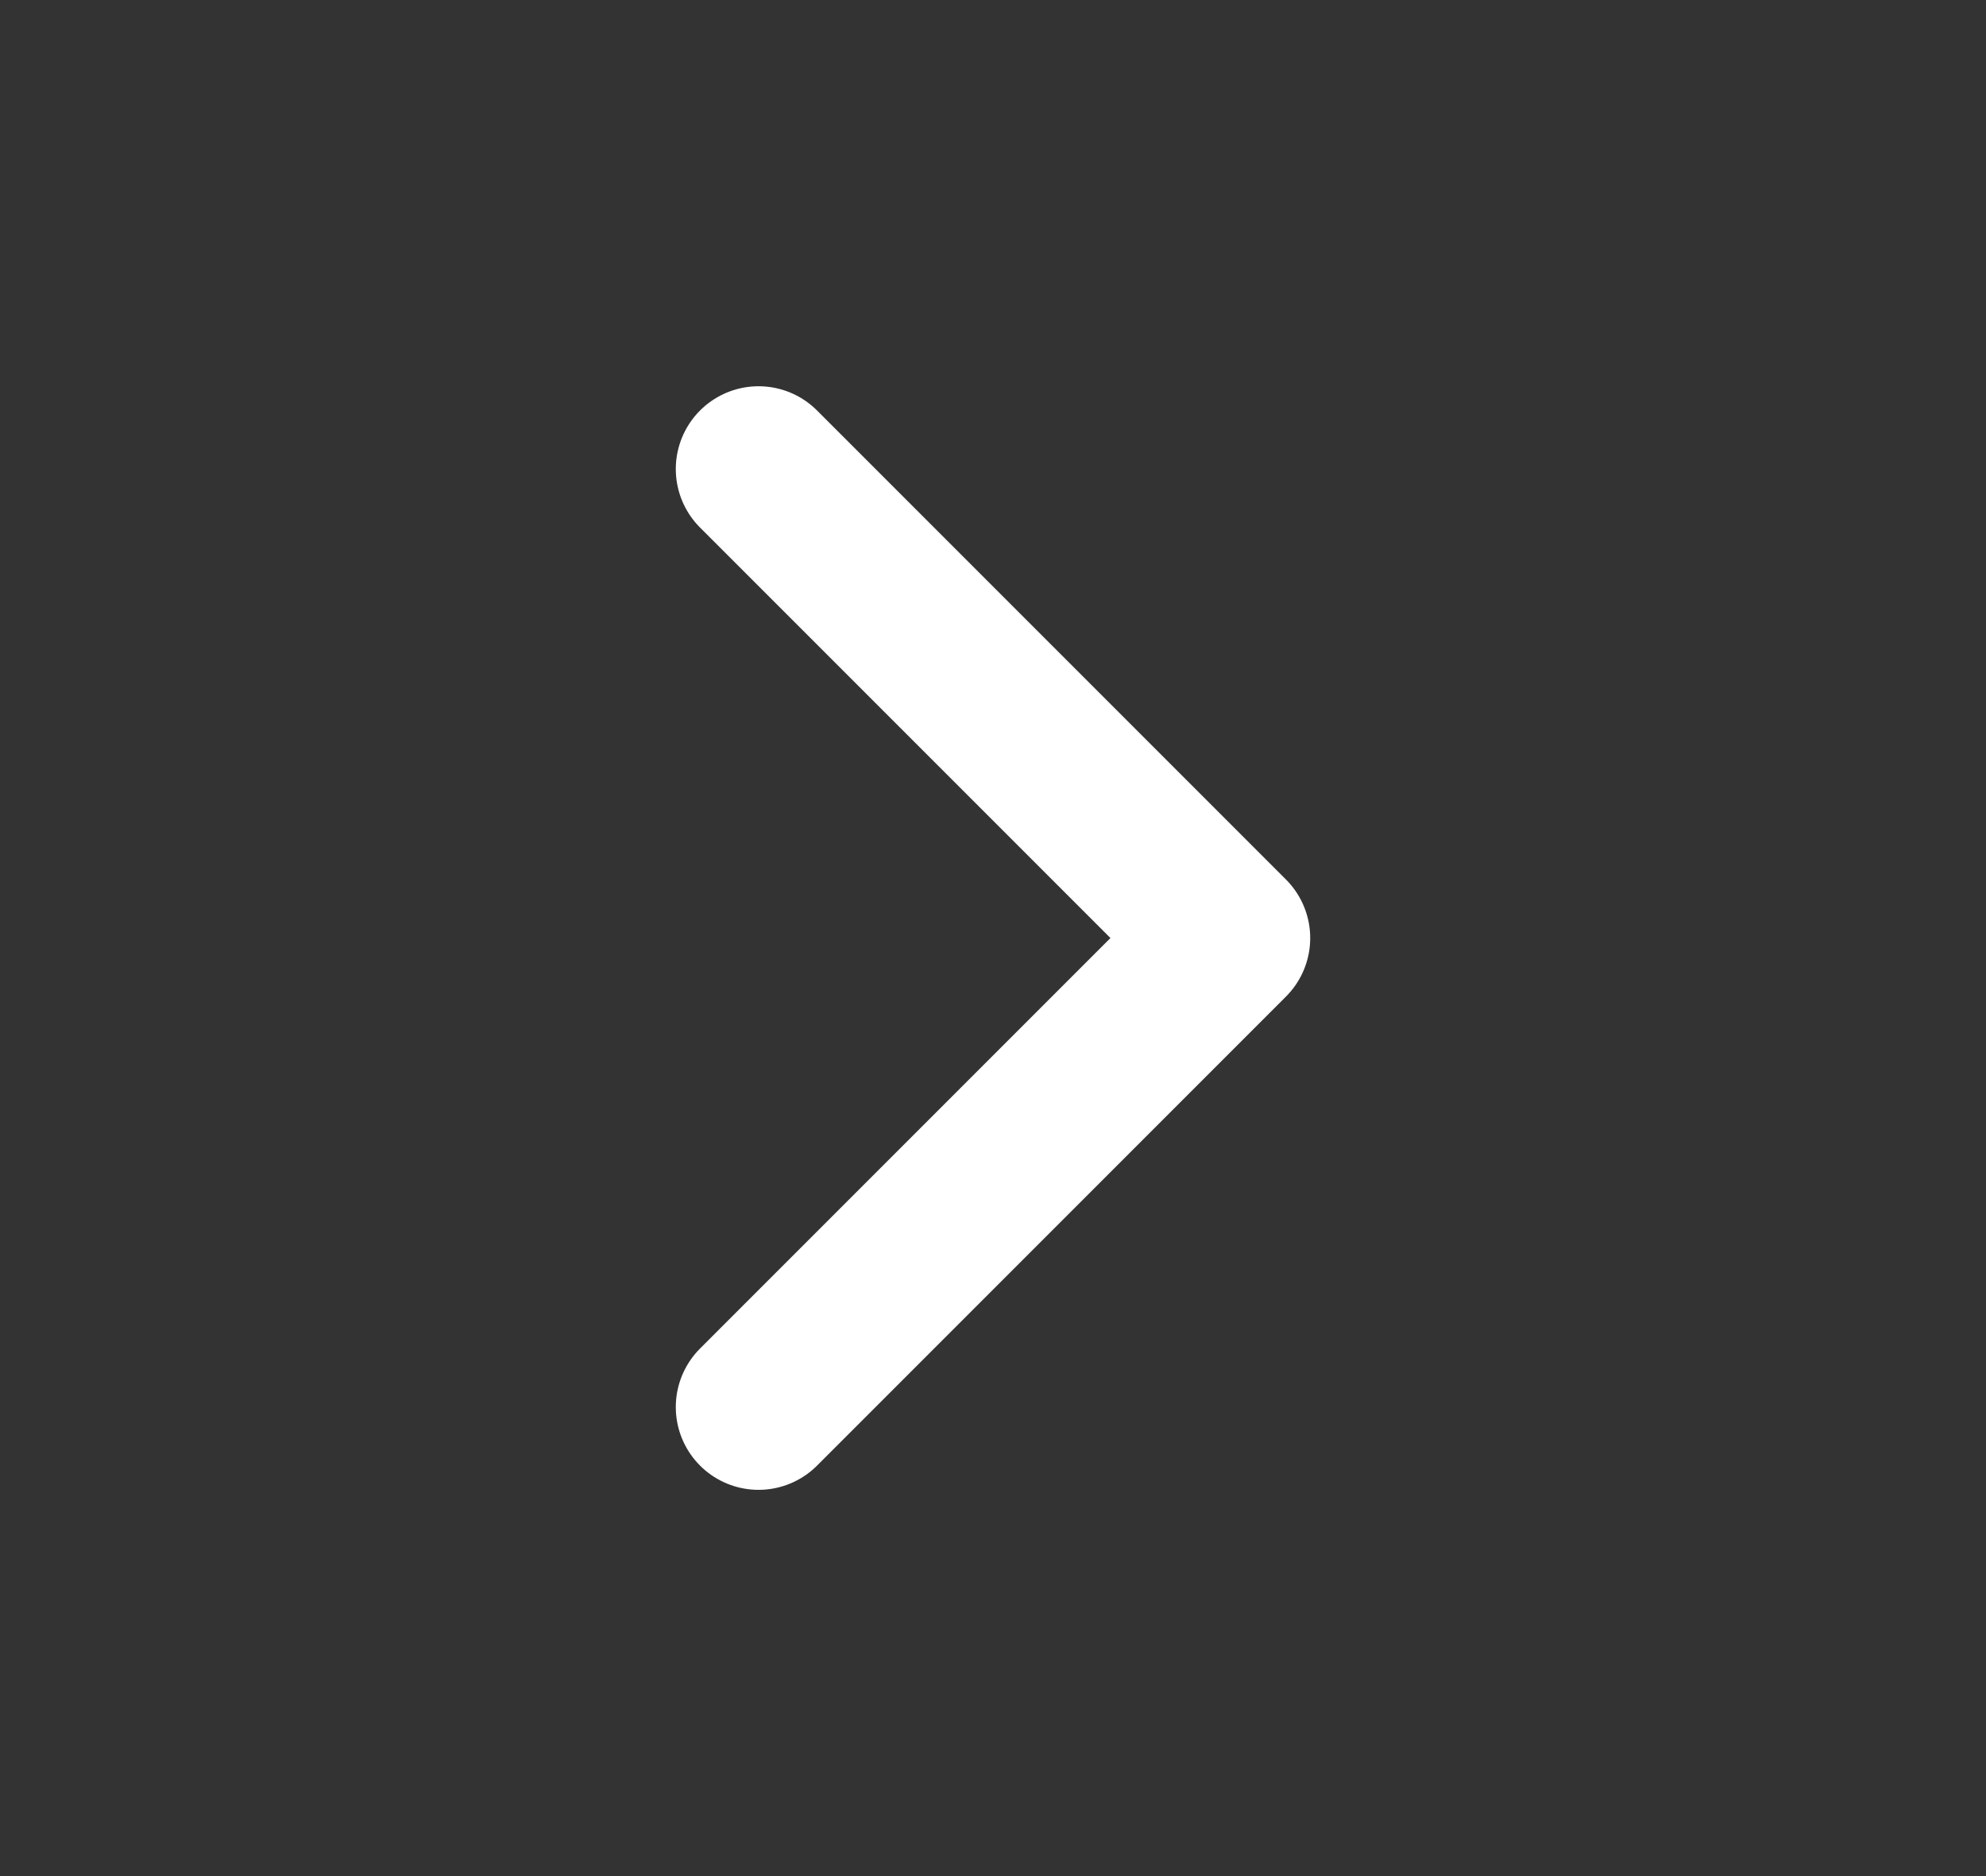<svg width="18" height="17" viewBox="0 0 18 17" fill="none" xmlns="http://www.w3.org/2000/svg">
<rect x="0" y="0" width="18" height="17" fill="#333333" stroke="none"/>
<path d="M6.875 12.75L11.125 8.5L6.875 4.25" stroke="white" stroke-width="1.5" stroke-linecap="round" stroke-linejoin="round"/>
</svg>
